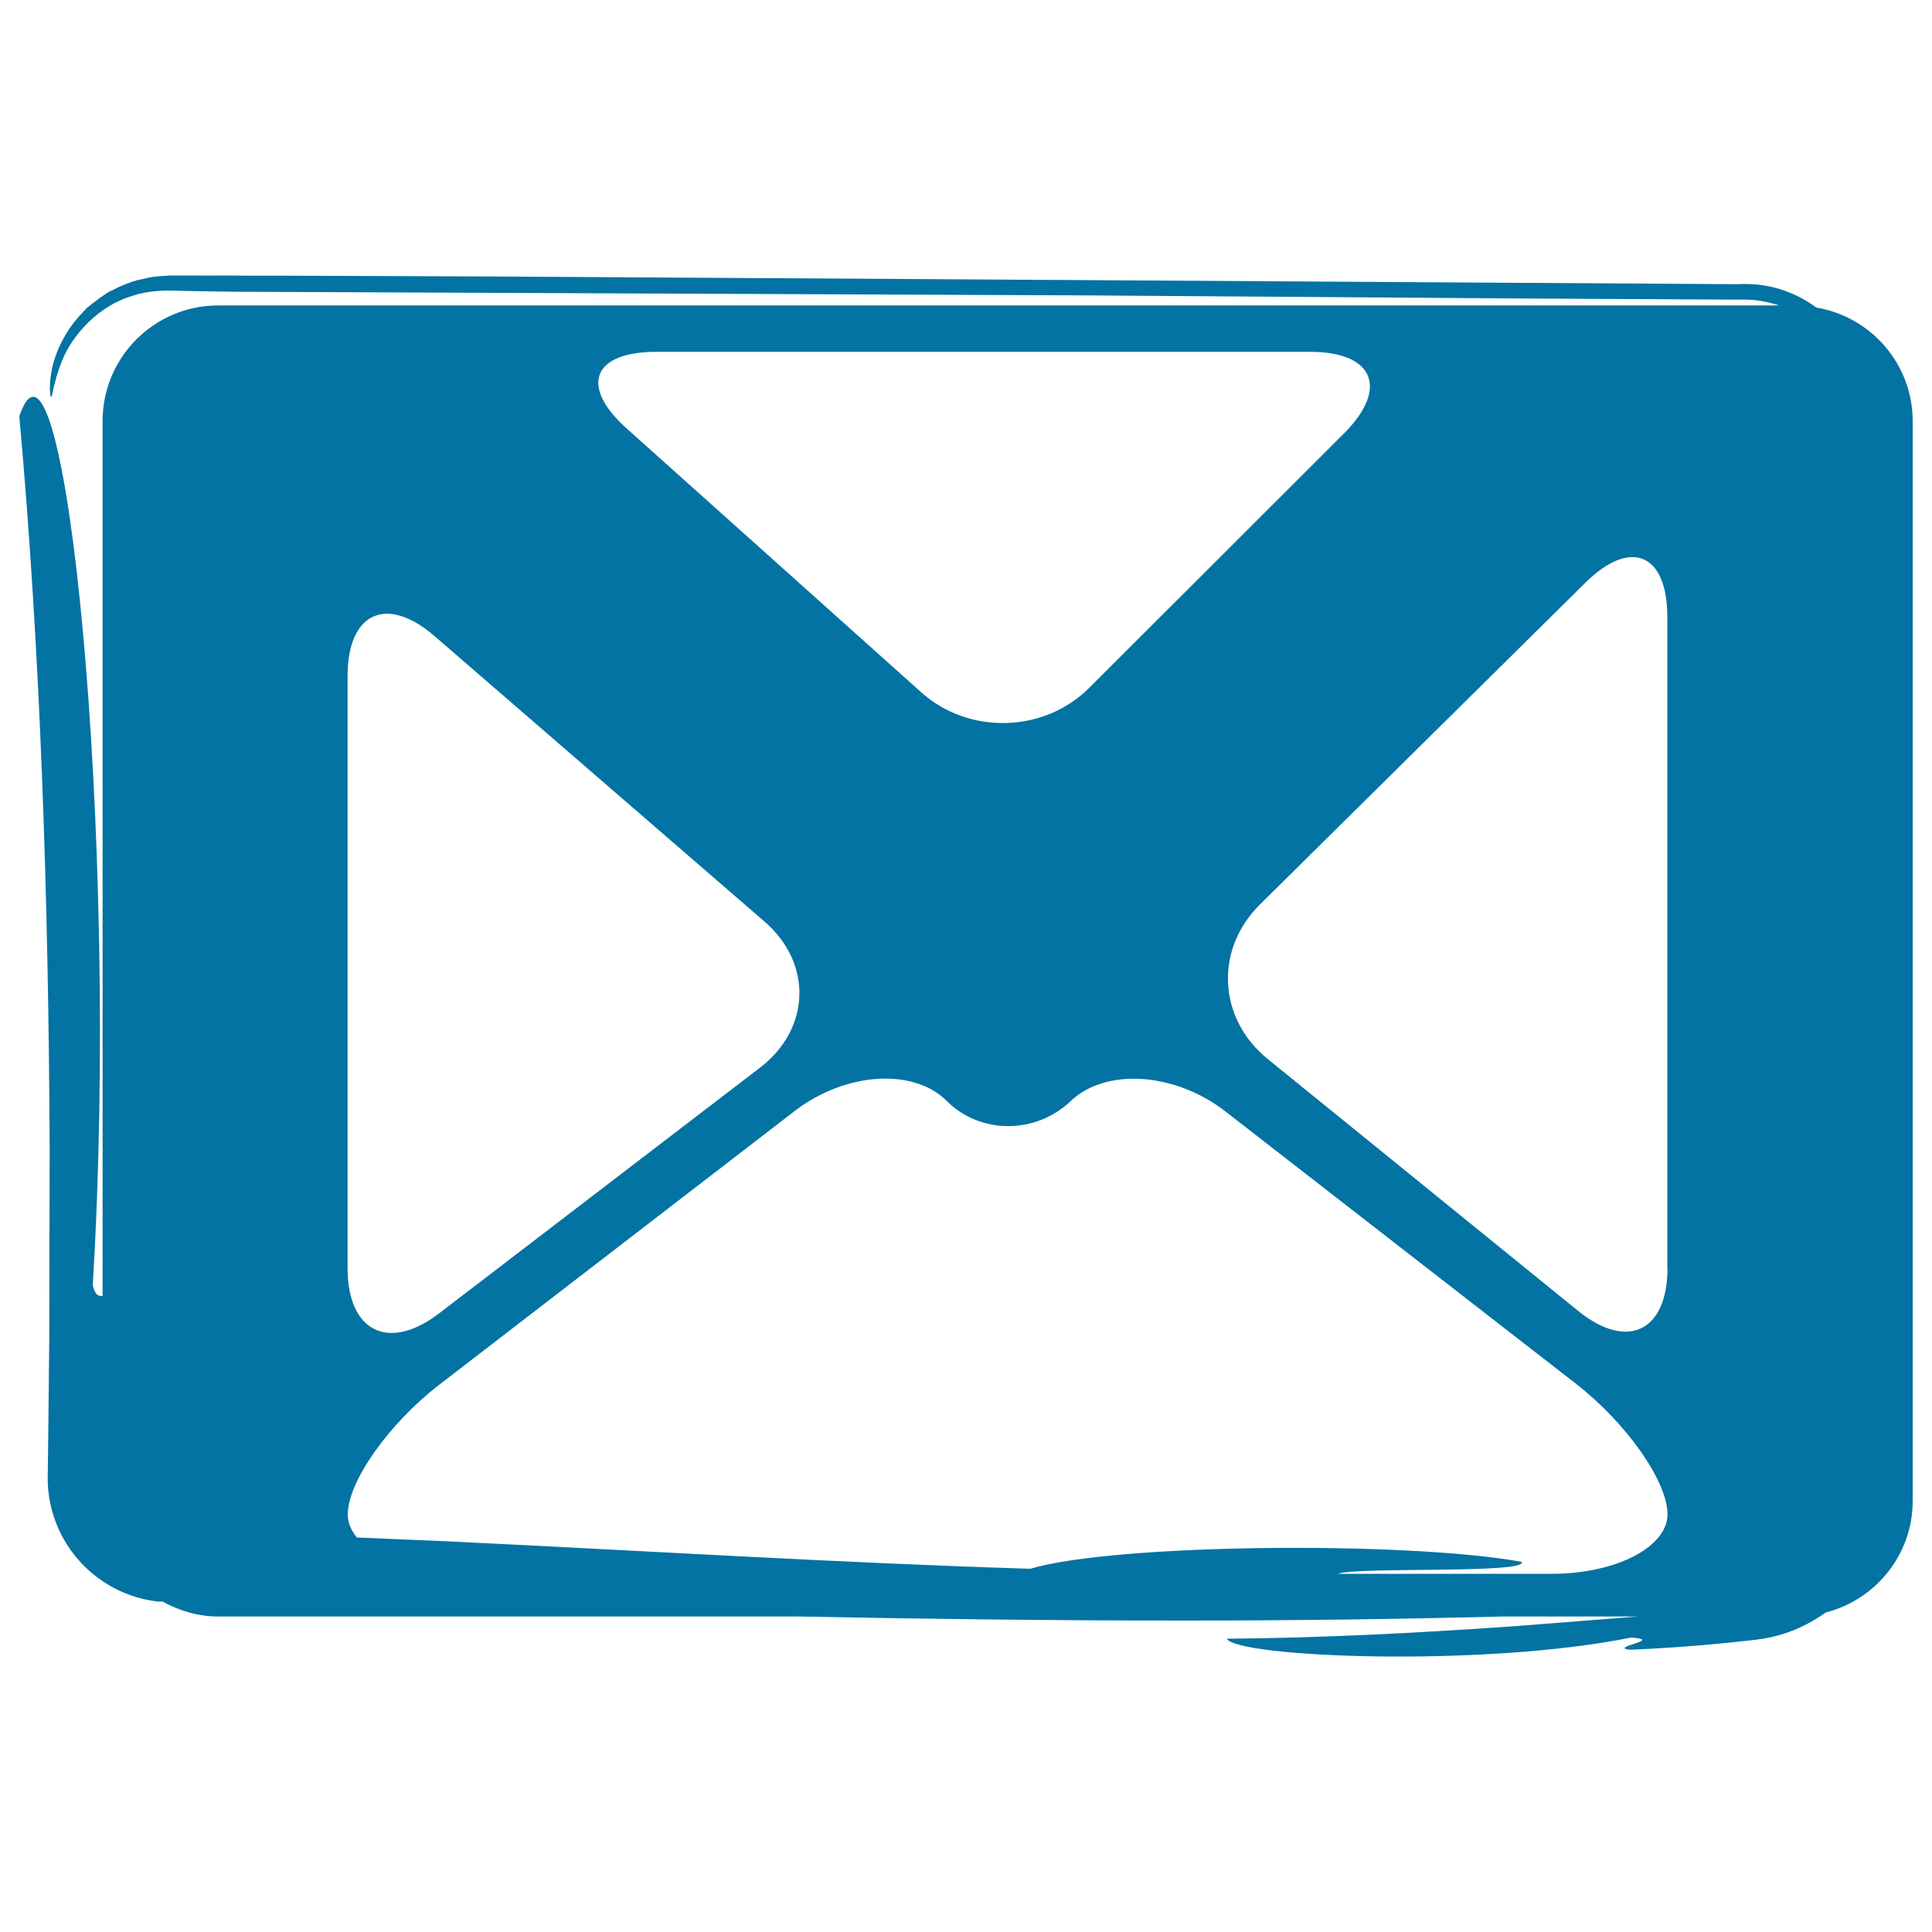 <svg xmlns="http://www.w3.org/2000/svg" viewBox="0 0 1000 1000" style="fill:#0273a2">
<title>Gmail Email Envelope SVG icon</title>
<g><g><path d="M940.1,159.2c-11.5-8.6-25.8-13-40.5-12.1l-432.2-2.7l-214-1.3l-105.8-0.4l-18.6,0c-4.1,0-8-0.1-11.5-0.1c-6.8,0.1-13.3,0-20,0l-10.4,0c-0.5,0-1,0.2-1.5,0.2c-1.7,0.1-3.5,0.1-5.2,0.4c-0.2,0-0.4,0-0.6,0c-2.3,0.3-4.5,0.9-6.8,1.4c-0.7,0.2-1.5,0.3-2.3,0.5c-0.7,0.2-1.4,0.4-2,0.6c-0.6,0.2-1.1,0.4-1.6,0.6c-3.1,1.1-6.1,2.4-9,4c-0.5,0.2-1,0.3-1.5,0.6c-0.2,0.1-0.3,0.2-0.5,0.3c-0.6,0.3-1.1,0.8-1.6,1.1c-1.8,1.1-3.4,2.3-5.1,3.6c-1.2,0.9-2.4,1.8-3.4,2.7c-0.4,0.4-0.9,0.6-1.3,1c-0.7,0.7-1.1,1.3-1.8,2c-1.5,1.6-3,3.2-4.3,4.9c-1,1.3-2,2.6-2.9,3.9c-0.4,0.6-0.7,1.2-1.1,1.8c-4.4,7-6.6,13.7-7.7,18.6c-1.6,8.2-1,12.5-0.8,14c1,3.2,0.9-5.7,6.2-18.5c5.1-12.6,18.5-28.1,36.4-33.2c8.9-3,17.5-2.9,26.9-2.5l24.5,0.4l442.8,1.9l225.1,1.6l112.8,0.6c7.3-0.3,14,1,20.1,3H112.9c-33,0-59.8,26.8-59.8,59.8v453c-1.7-0.4-3.4,0.6-5.1-5.5c14.2-234.7-15-517-38-450c11,122.1,15.1,249.2,15.7,378.8l-0.2,97.6l-0.5,49.1l-0.3,24.6c0,8.7,1.9,17.4,5.4,25.4c7,16.1,20.9,29.1,37.8,34.9c4.2,1.5,8.6,2.5,13.2,3.1c1,0.1,2,0.1,3.1,0.1c8.6,4.7,18.3,7.7,28.7,7.7h300.1c66.7,1.3,133.2,2.1,199.1,2.1c55.7,0,110.7-0.7,165.3-2.1h70.3l-62.2,4.9c-50.8,3.6-101.1,6.2-150.5,6.6c5.1,9.6,131.5,15,209.3-0.6c17.3,1.2-11.4,4.8-1,6.3c16.6-0.6,33.7-1.9,51-3.6l13.9-1.5c6-0.7,12.1-2,17.8-4.1c6.9-2.5,13.2-6,19.1-10.1c25.8-6.7,44.9-29.9,44.9-57.7V218C990,188.4,968.4,163.9,940.1,159.2z M339.7,182.1h338.4c33,0,40.9,18.9,17.5,42.3L563.8,356c-23.4,23.4-62.3,24.4-86.9,2.4L324.5,221.9C299.8,199.9,306.7,182.1,339.7,182.1z M179.9,350c0-33,20.2-42.3,45.2-20.6L395.7,477c25,21.6,23.9,55.5-2.3,75.6l-166,127.1c-26.2,20.1-47.5,9.7-47.5-23.4V350z M803.2,814.6H692.5c9.3-3.7,98.7,0.1,95.1-6.2c-60.5-10.9-211.7-9.3-254.3,3.6c-100.1-3.1-202.4-9.5-303.7-14.3l-44.9-1.9c-3-3.7-4.7-7.7-4.7-11.9c0-17,21.2-47,47.4-67.2L411.4,575c26.2-20.1,61.4-22.4,78.7-5.1c17.2,17.3,46,17.3,64.1,0c18.2-17.3,54-14.9,80.1,5.4l181.5,141c26.1,20.3,47.3,50.5,47.3,67.5C863.1,800.8,836.3,814.6,803.2,814.6z M863.1,656.2c0,33-20.8,43-46.4,22.2L656,548c-25.6-20.9-27.4-56.5-3.9-79.8l168.4-166.5c23.5-23.3,42.5-15.3,42.5,17.7V656.2L863.1,656.2z"/></g></g>
</svg>
